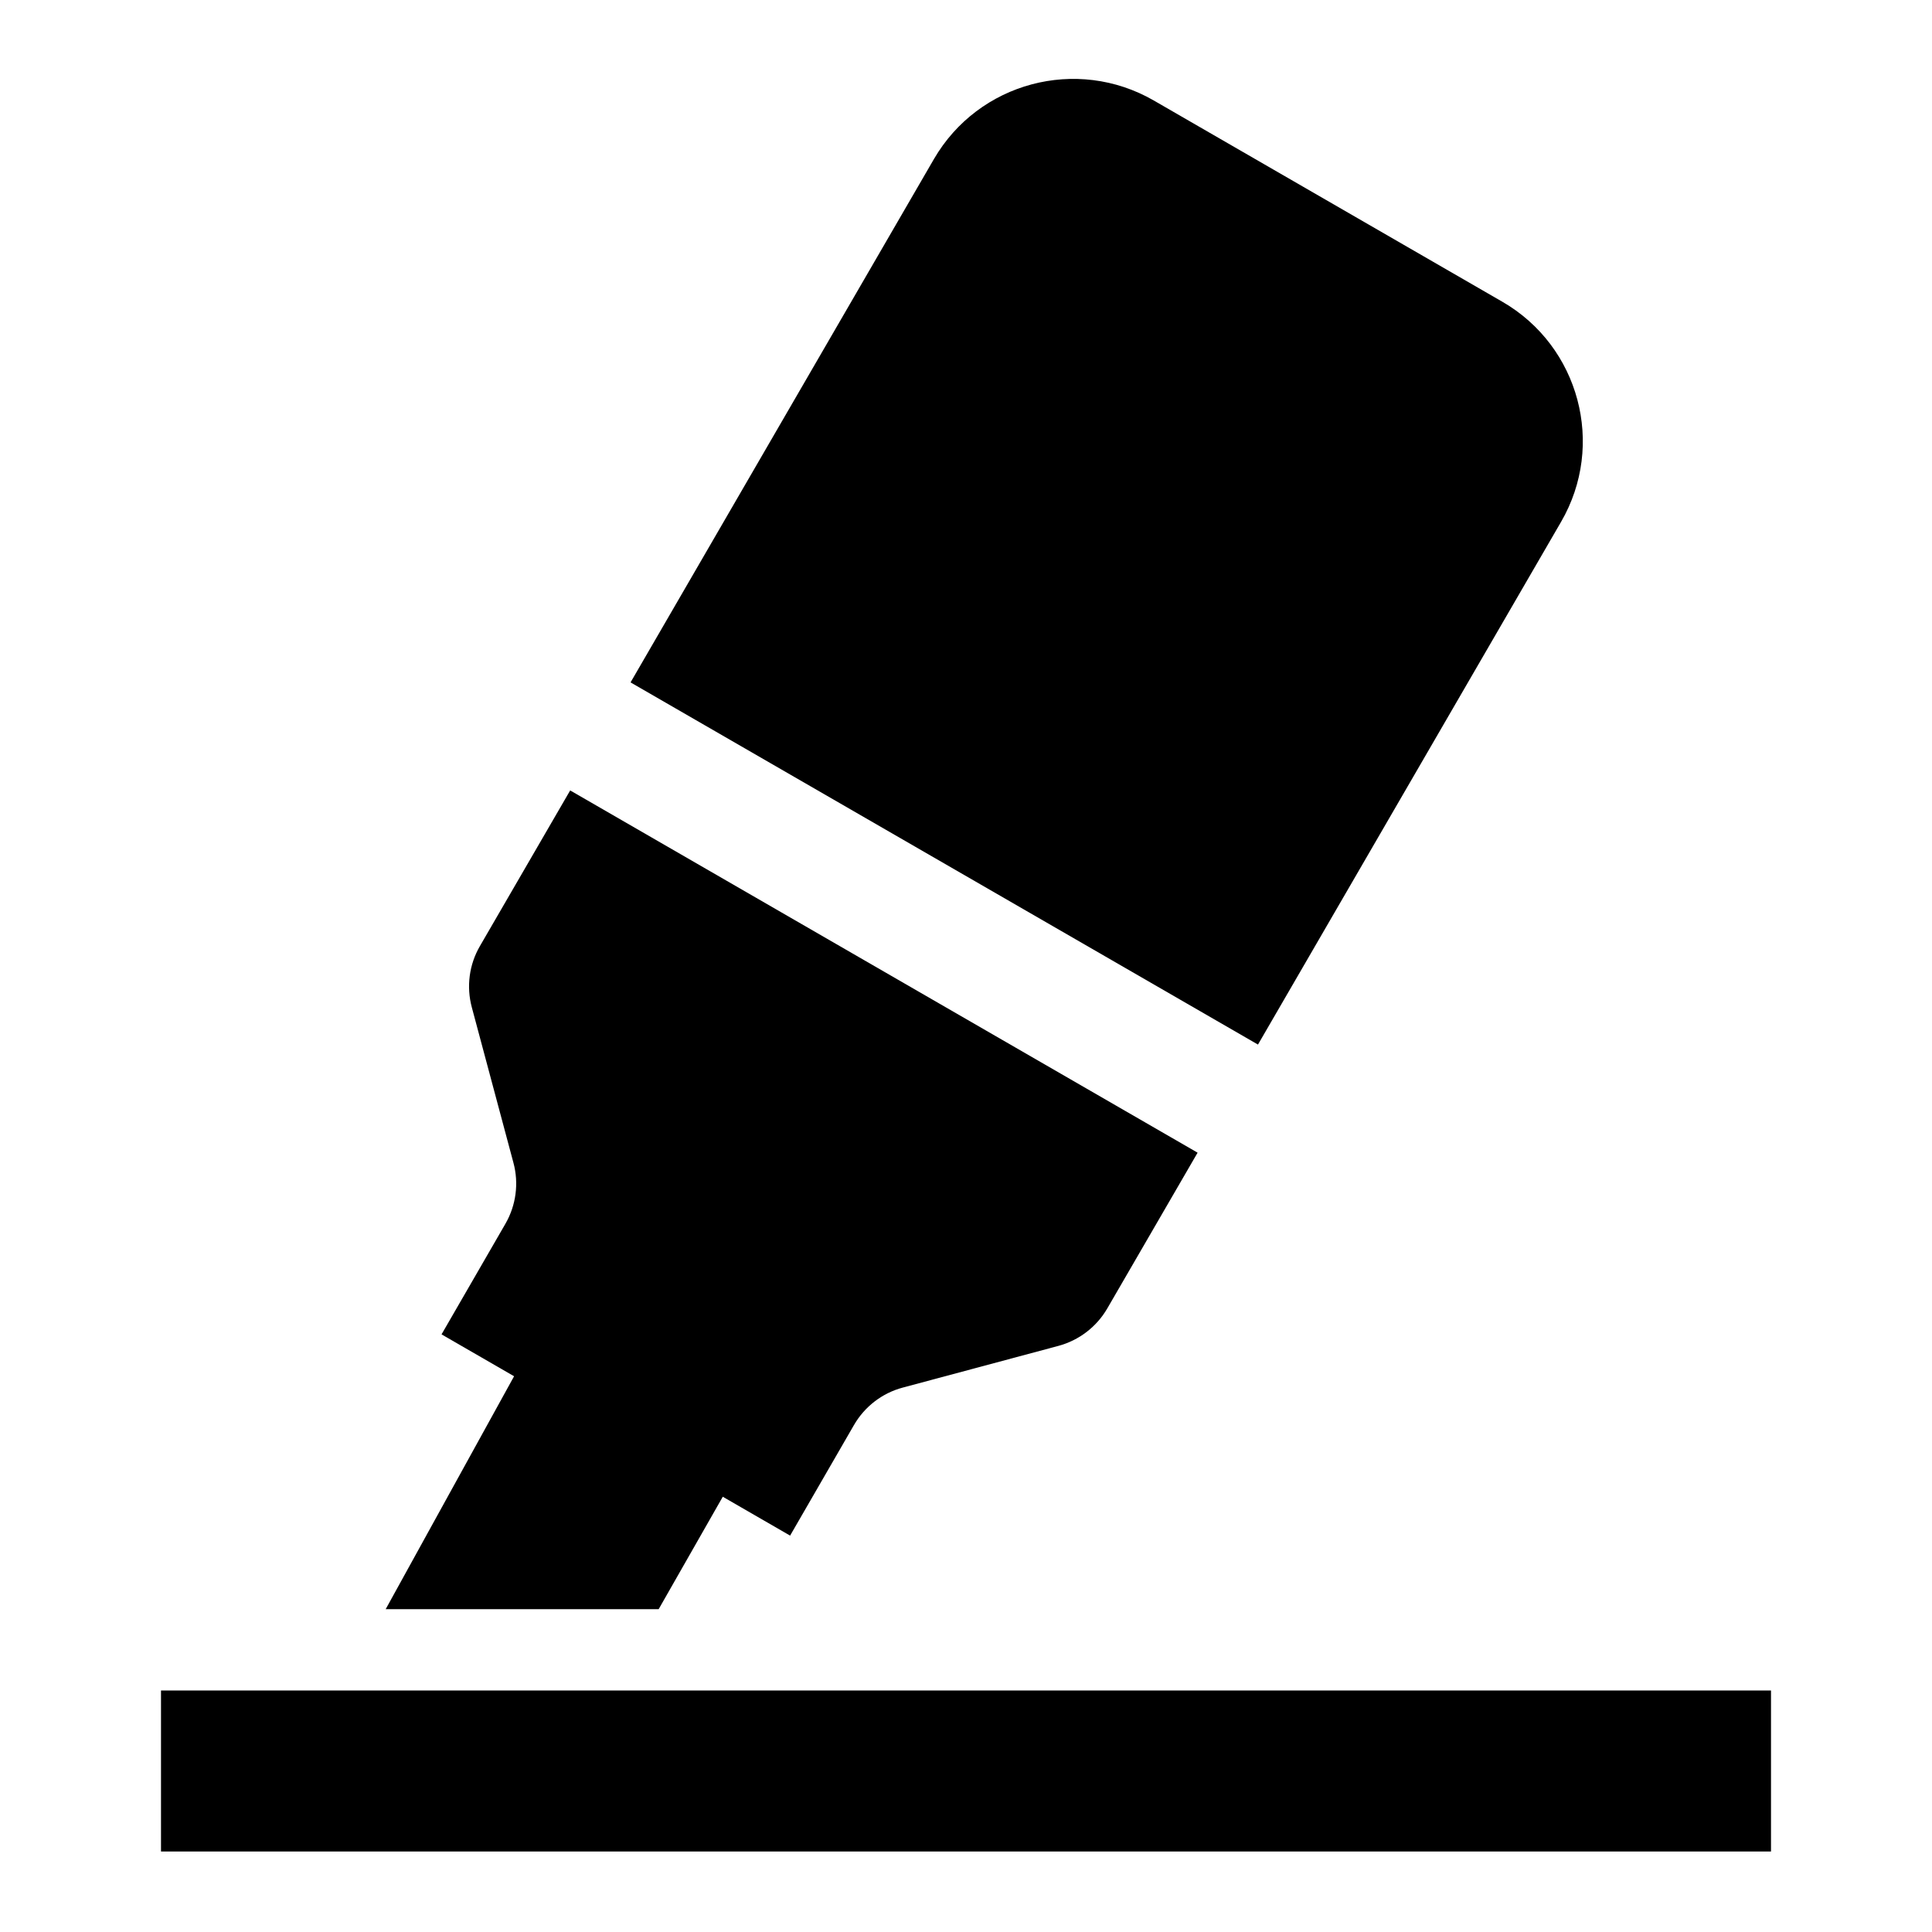 <svg xmlns="http://www.w3.org/2000/svg" xmlns:xlink="http://www.w3.org/1999/xlink" x="0px" y="0px" width="24px" height="24px" viewBox="0 0 24 24"> <path d="M4.791 19.99L6.598 16.712L7.031 16.962L7.897 17.462L8.763 17.962L9.196 18.212L8.182 19.99L4.791 19.99Z" fill="#000" data-color="color-2"></path> <path d="M14.877 14.319L13.755 16.254C13.622 16.483 13.404 16.65 13.148 16.719L11.215 17.237C10.959 17.305 10.741 17.473 10.608 17.703L9.815 19.076L5.485 16.576L6.278 15.203C6.411 14.973 6.447 14.7 6.378 14.444L5.861 12.513C5.792 12.256 5.828 11.982 5.962 11.752L7.083 9.819L14.877 14.319Z" fill="black"></path> <path fill-rule="evenodd" clip-rule="evenodd" d="M22 21H2V23H22V21Z" fill="#000" data-color="color-2"></path> <path d="M15.627 12.976L19.392 6.483C19.947 5.527 19.62 4.301 18.662 3.748L14.332 1.248C13.376 0.697 12.155 1.023 11.601 1.977L7.833 8.477L15.627 12.976Z" fill="black"></path> </svg>